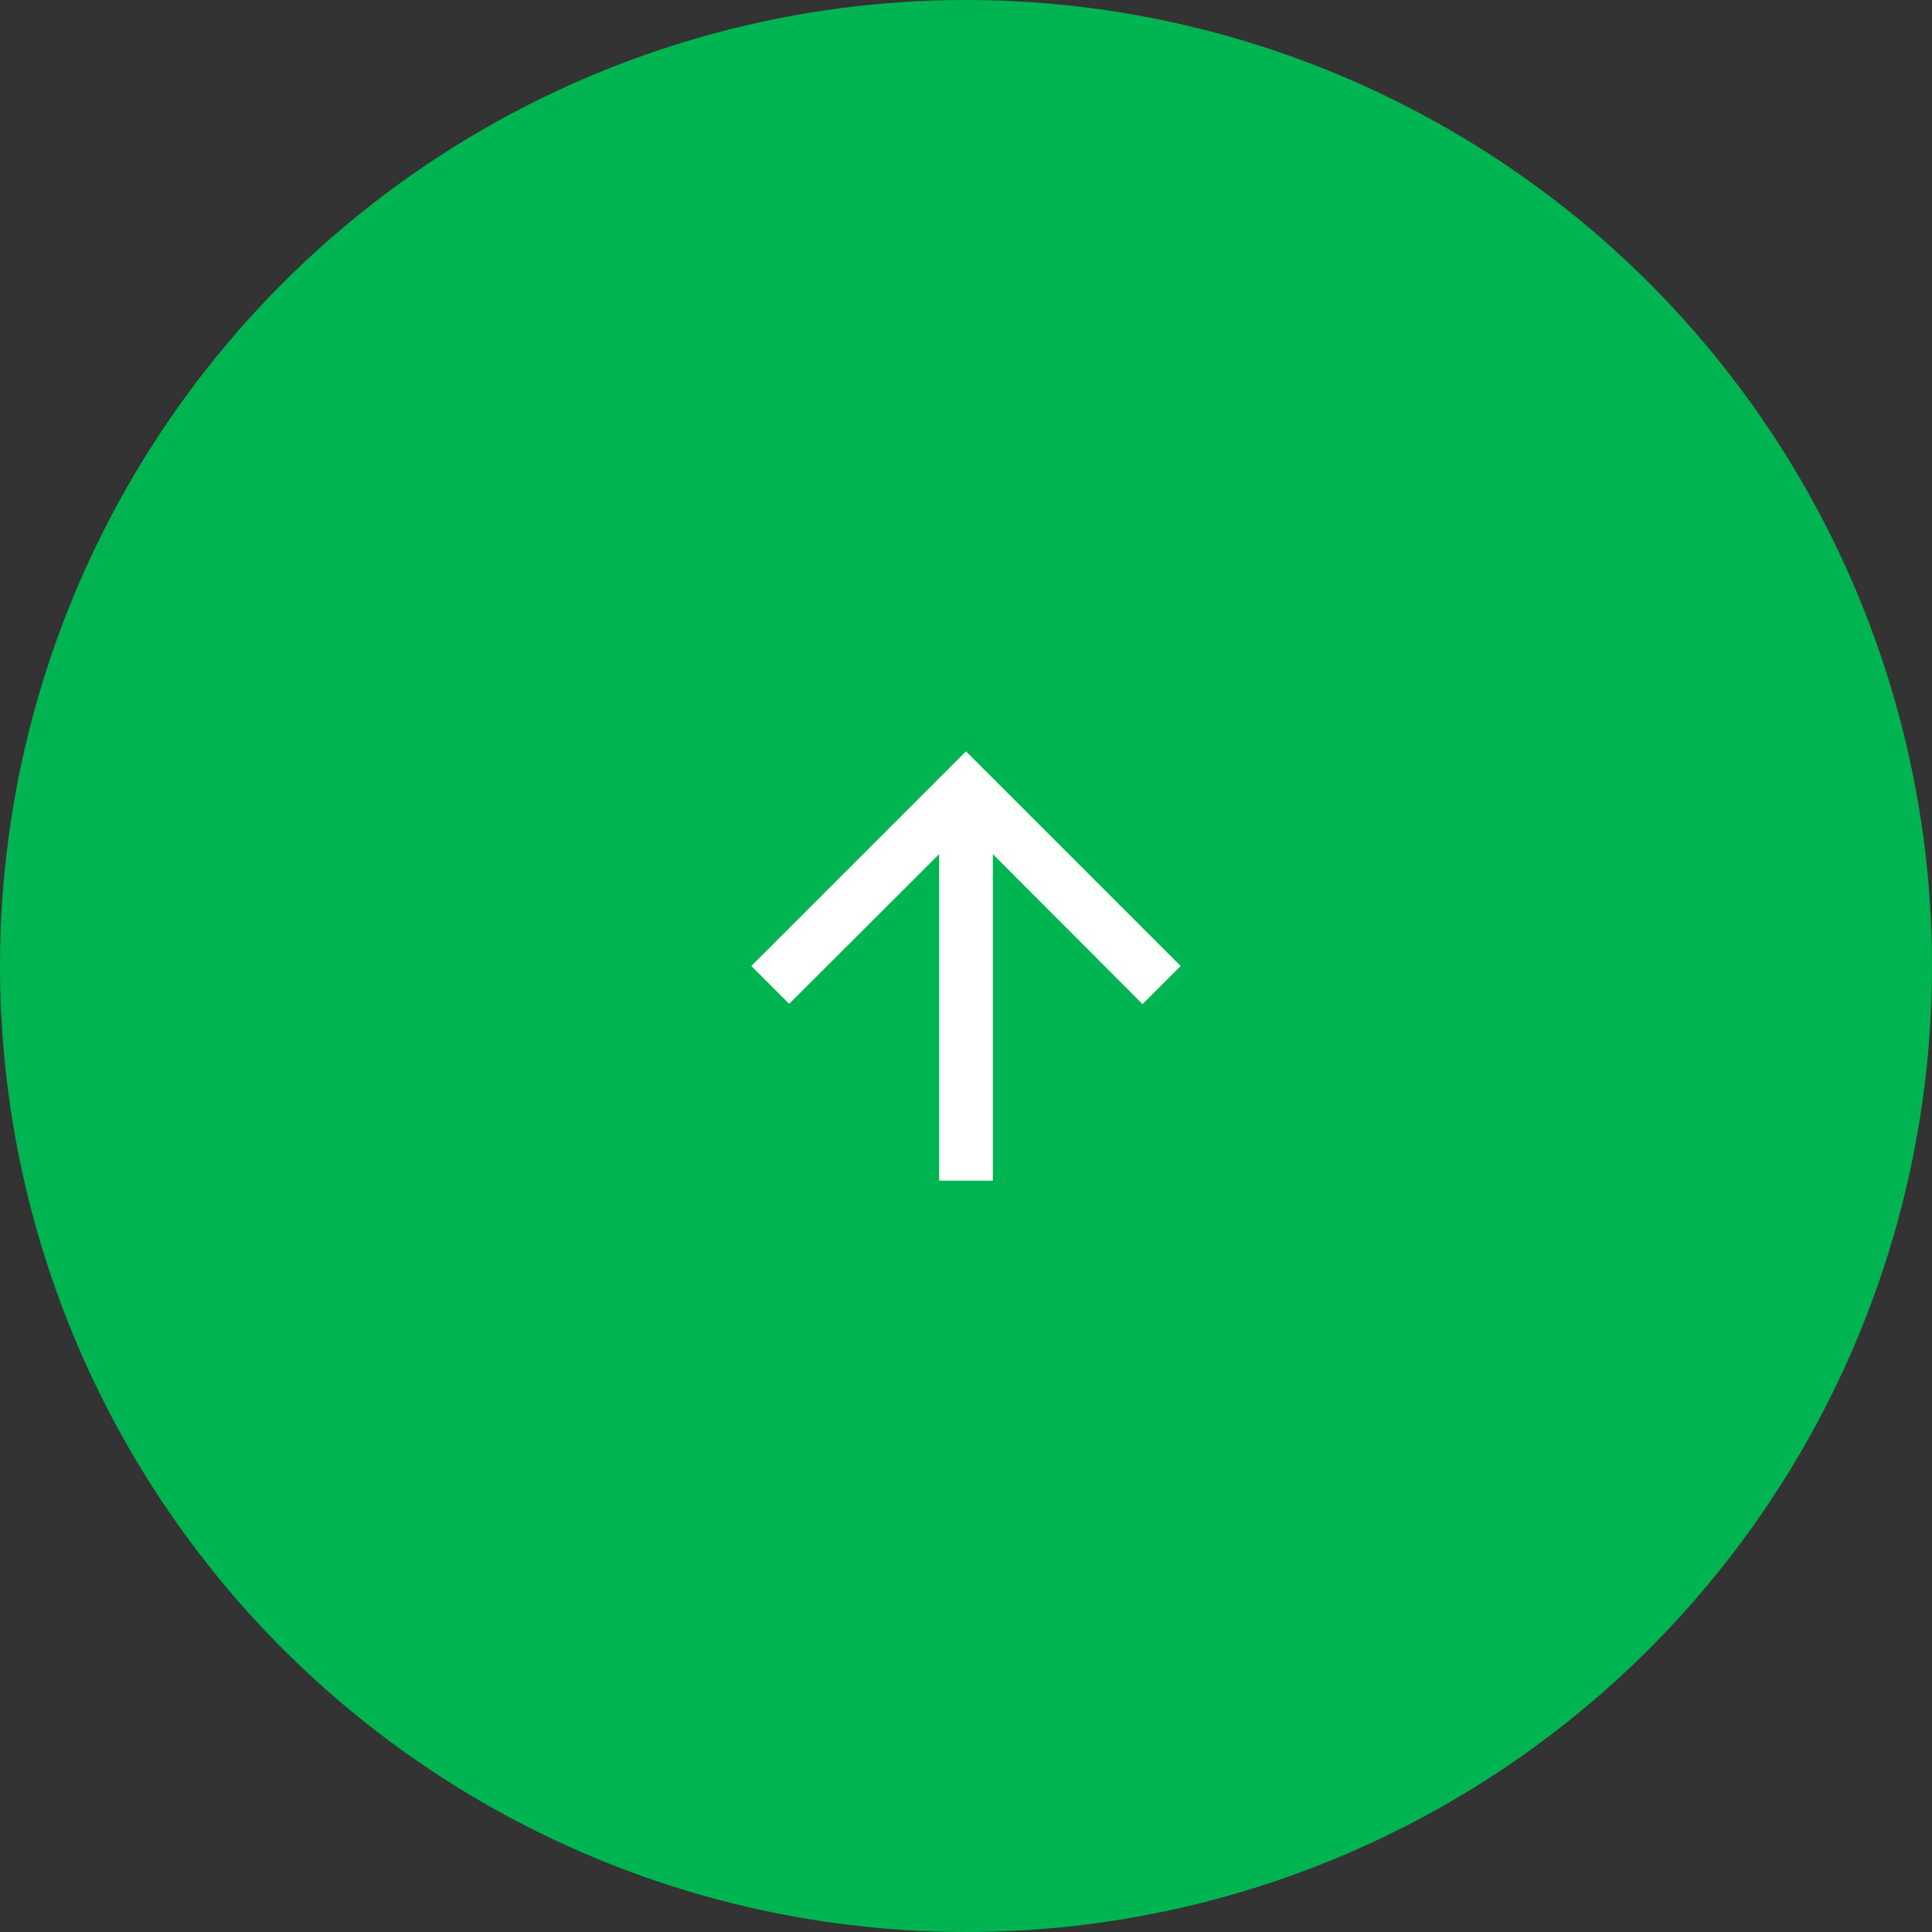 <svg xmlns="http://www.w3.org/2000/svg" width="72" height="72" viewBox="0 0 72 72">
    <rect x="0" y="0" width="72" height="72" fill="#333333" stroke="none"/>
    <g fill="none" fill-rule="evenodd">
        <circle cx="36" cy="36" r="36" fill="#00B451"/>
        <path d="M24 24h24v24H24z"/>
        <path fill="#FFF" fill-rule="nonzero" d="M28 36l1.41 1.41L35 31.83V44h2V31.83l5.58 5.59L44 36l-8-8z"/>
    </g>
</svg>
